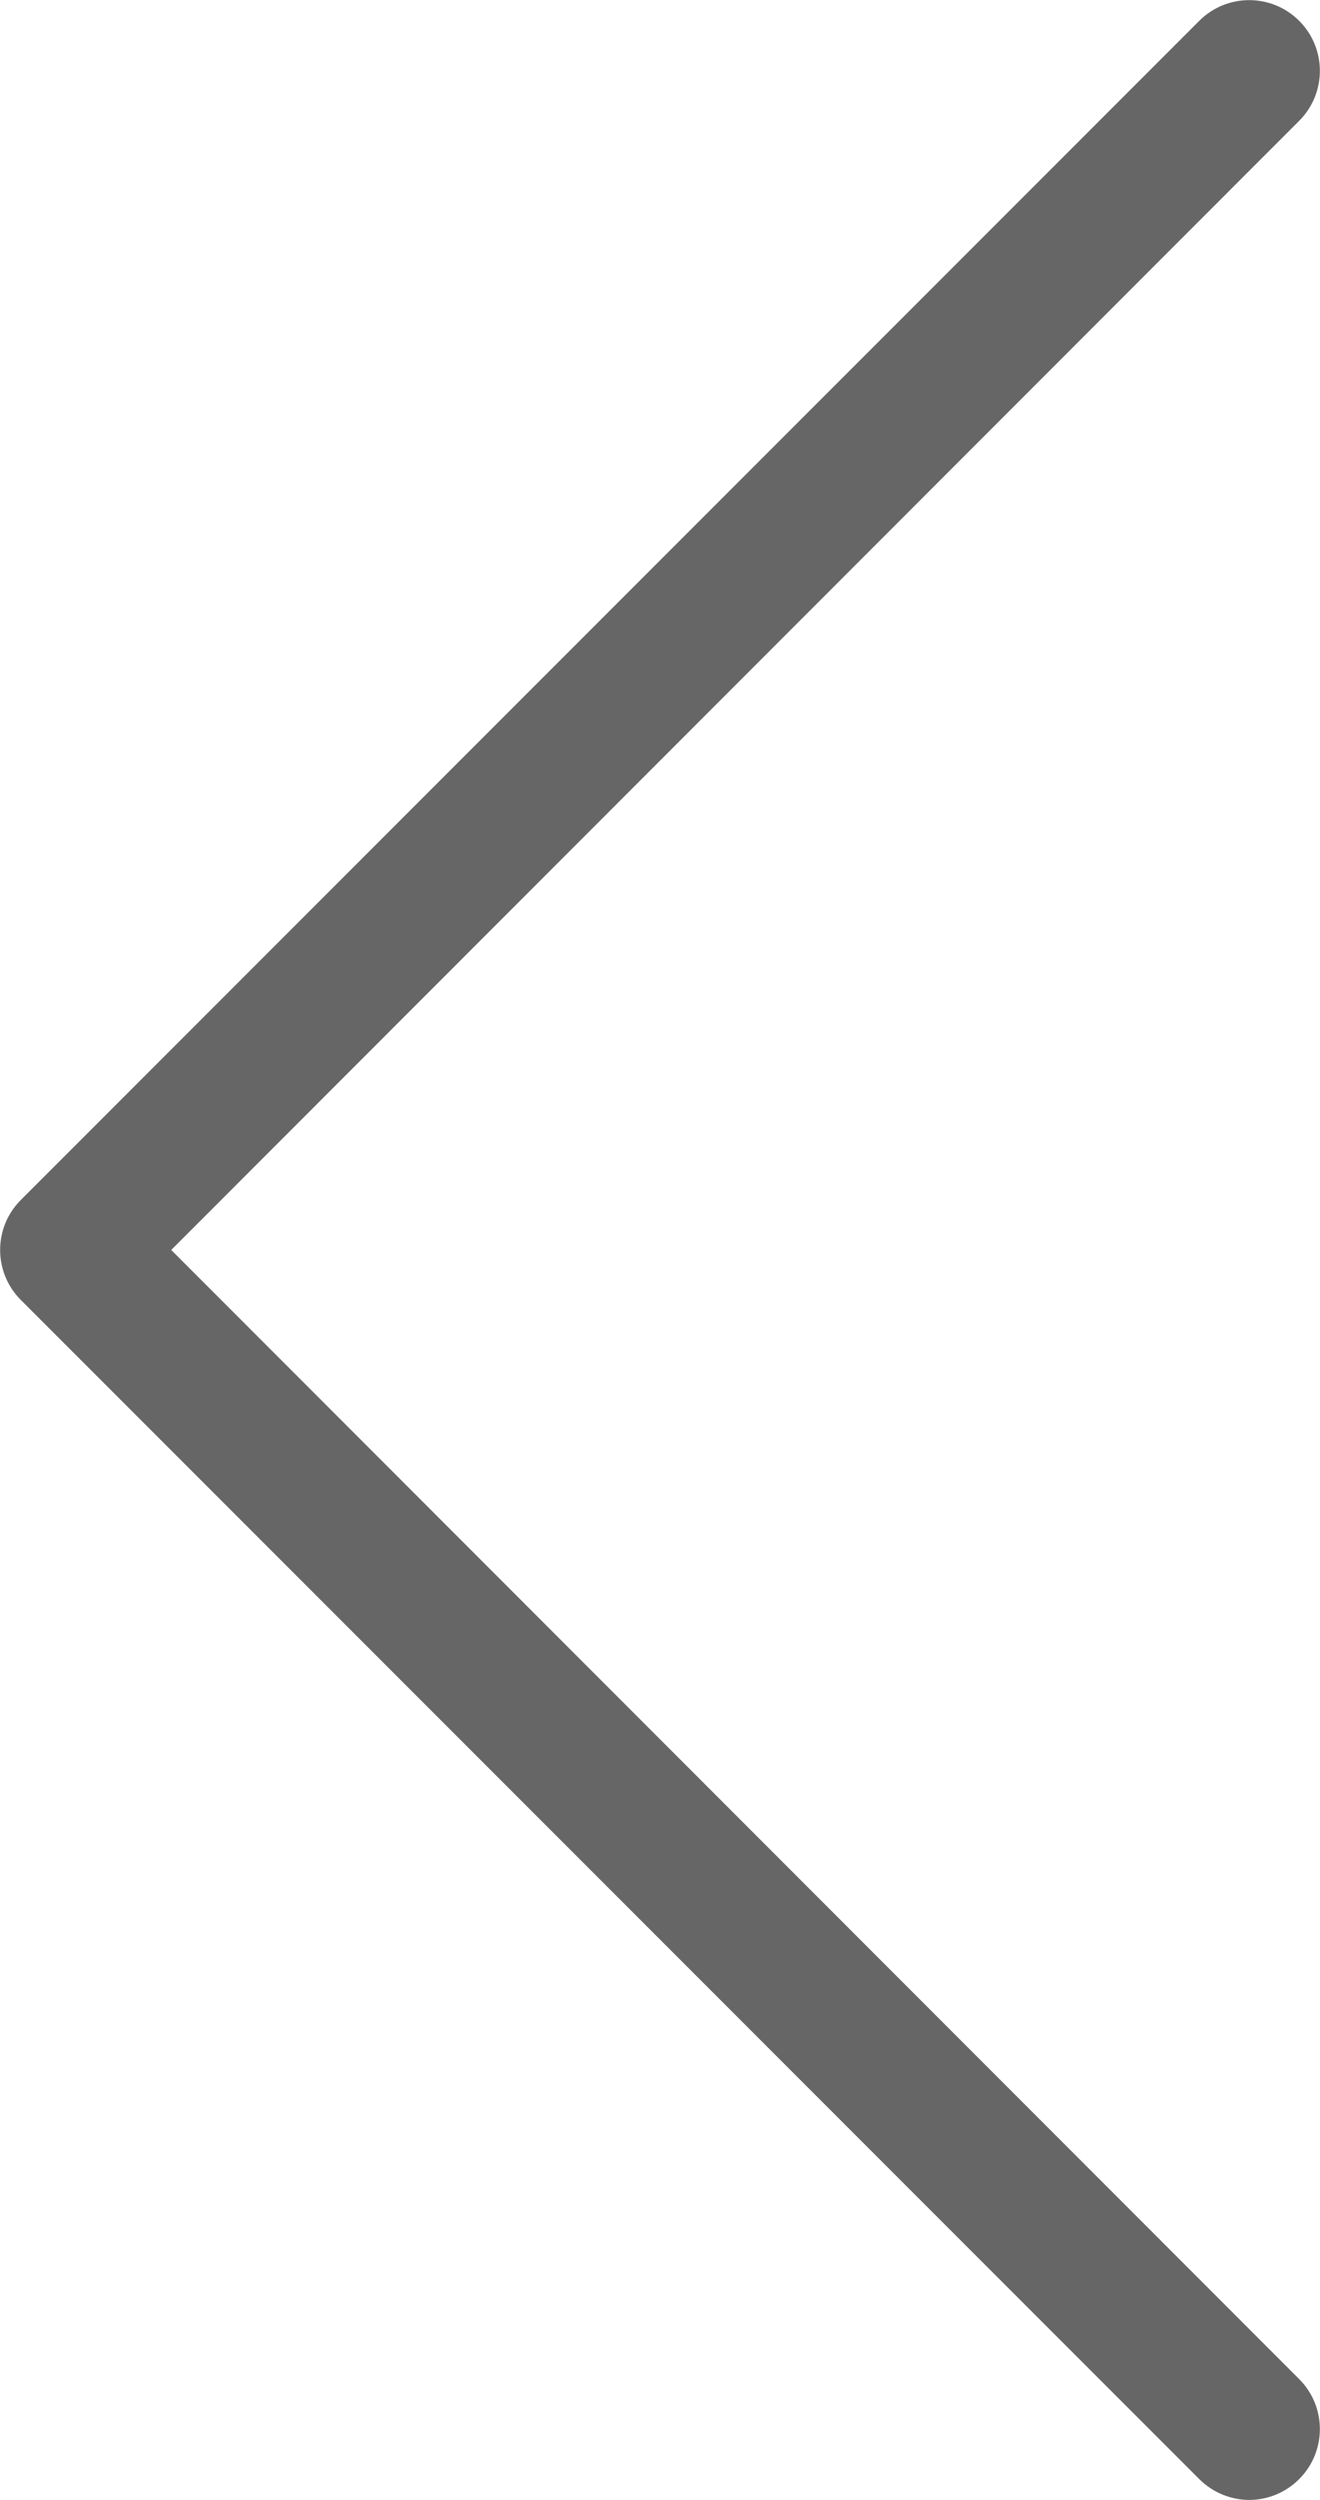 <?xml version="1.0" encoding="utf-8"?>
<!-- Generator: Adobe Illustrator 19.2.1, SVG Export Plug-In . SVG Version: 6.00 Build 0)  -->
<svg version="1.1" id="Capa_1" xmlns="http://www.w3.org/2000/svg" xmlns:xlink="http://www.w3.org/1999/xlink" x="0px" y="0px"
	 viewBox="0 0 253.6 480" style="enable-background:new 0 0 253.6 480;" xml:space="preserve">
<style type="text/css">
	.st0{fill:#666666;}
</style>
<g>
	<path class="st0" d="M32.9,240L249.6,23.2c5.3-5.3,5.3-13.9,0-19.2c-5.3-5.3-13.9-5.3-19.2,0L4,230.4c-5.3,5.3-5.3,13.9,0,19.2
		L230.4,476c2.6,2.6,6.1,4,9.6,4c3.4,0,6.9-1.3,9.6-4c5.3-5.3,5.3-13.9,0-19.2L32.9,240z"/>
</g>
</svg>

